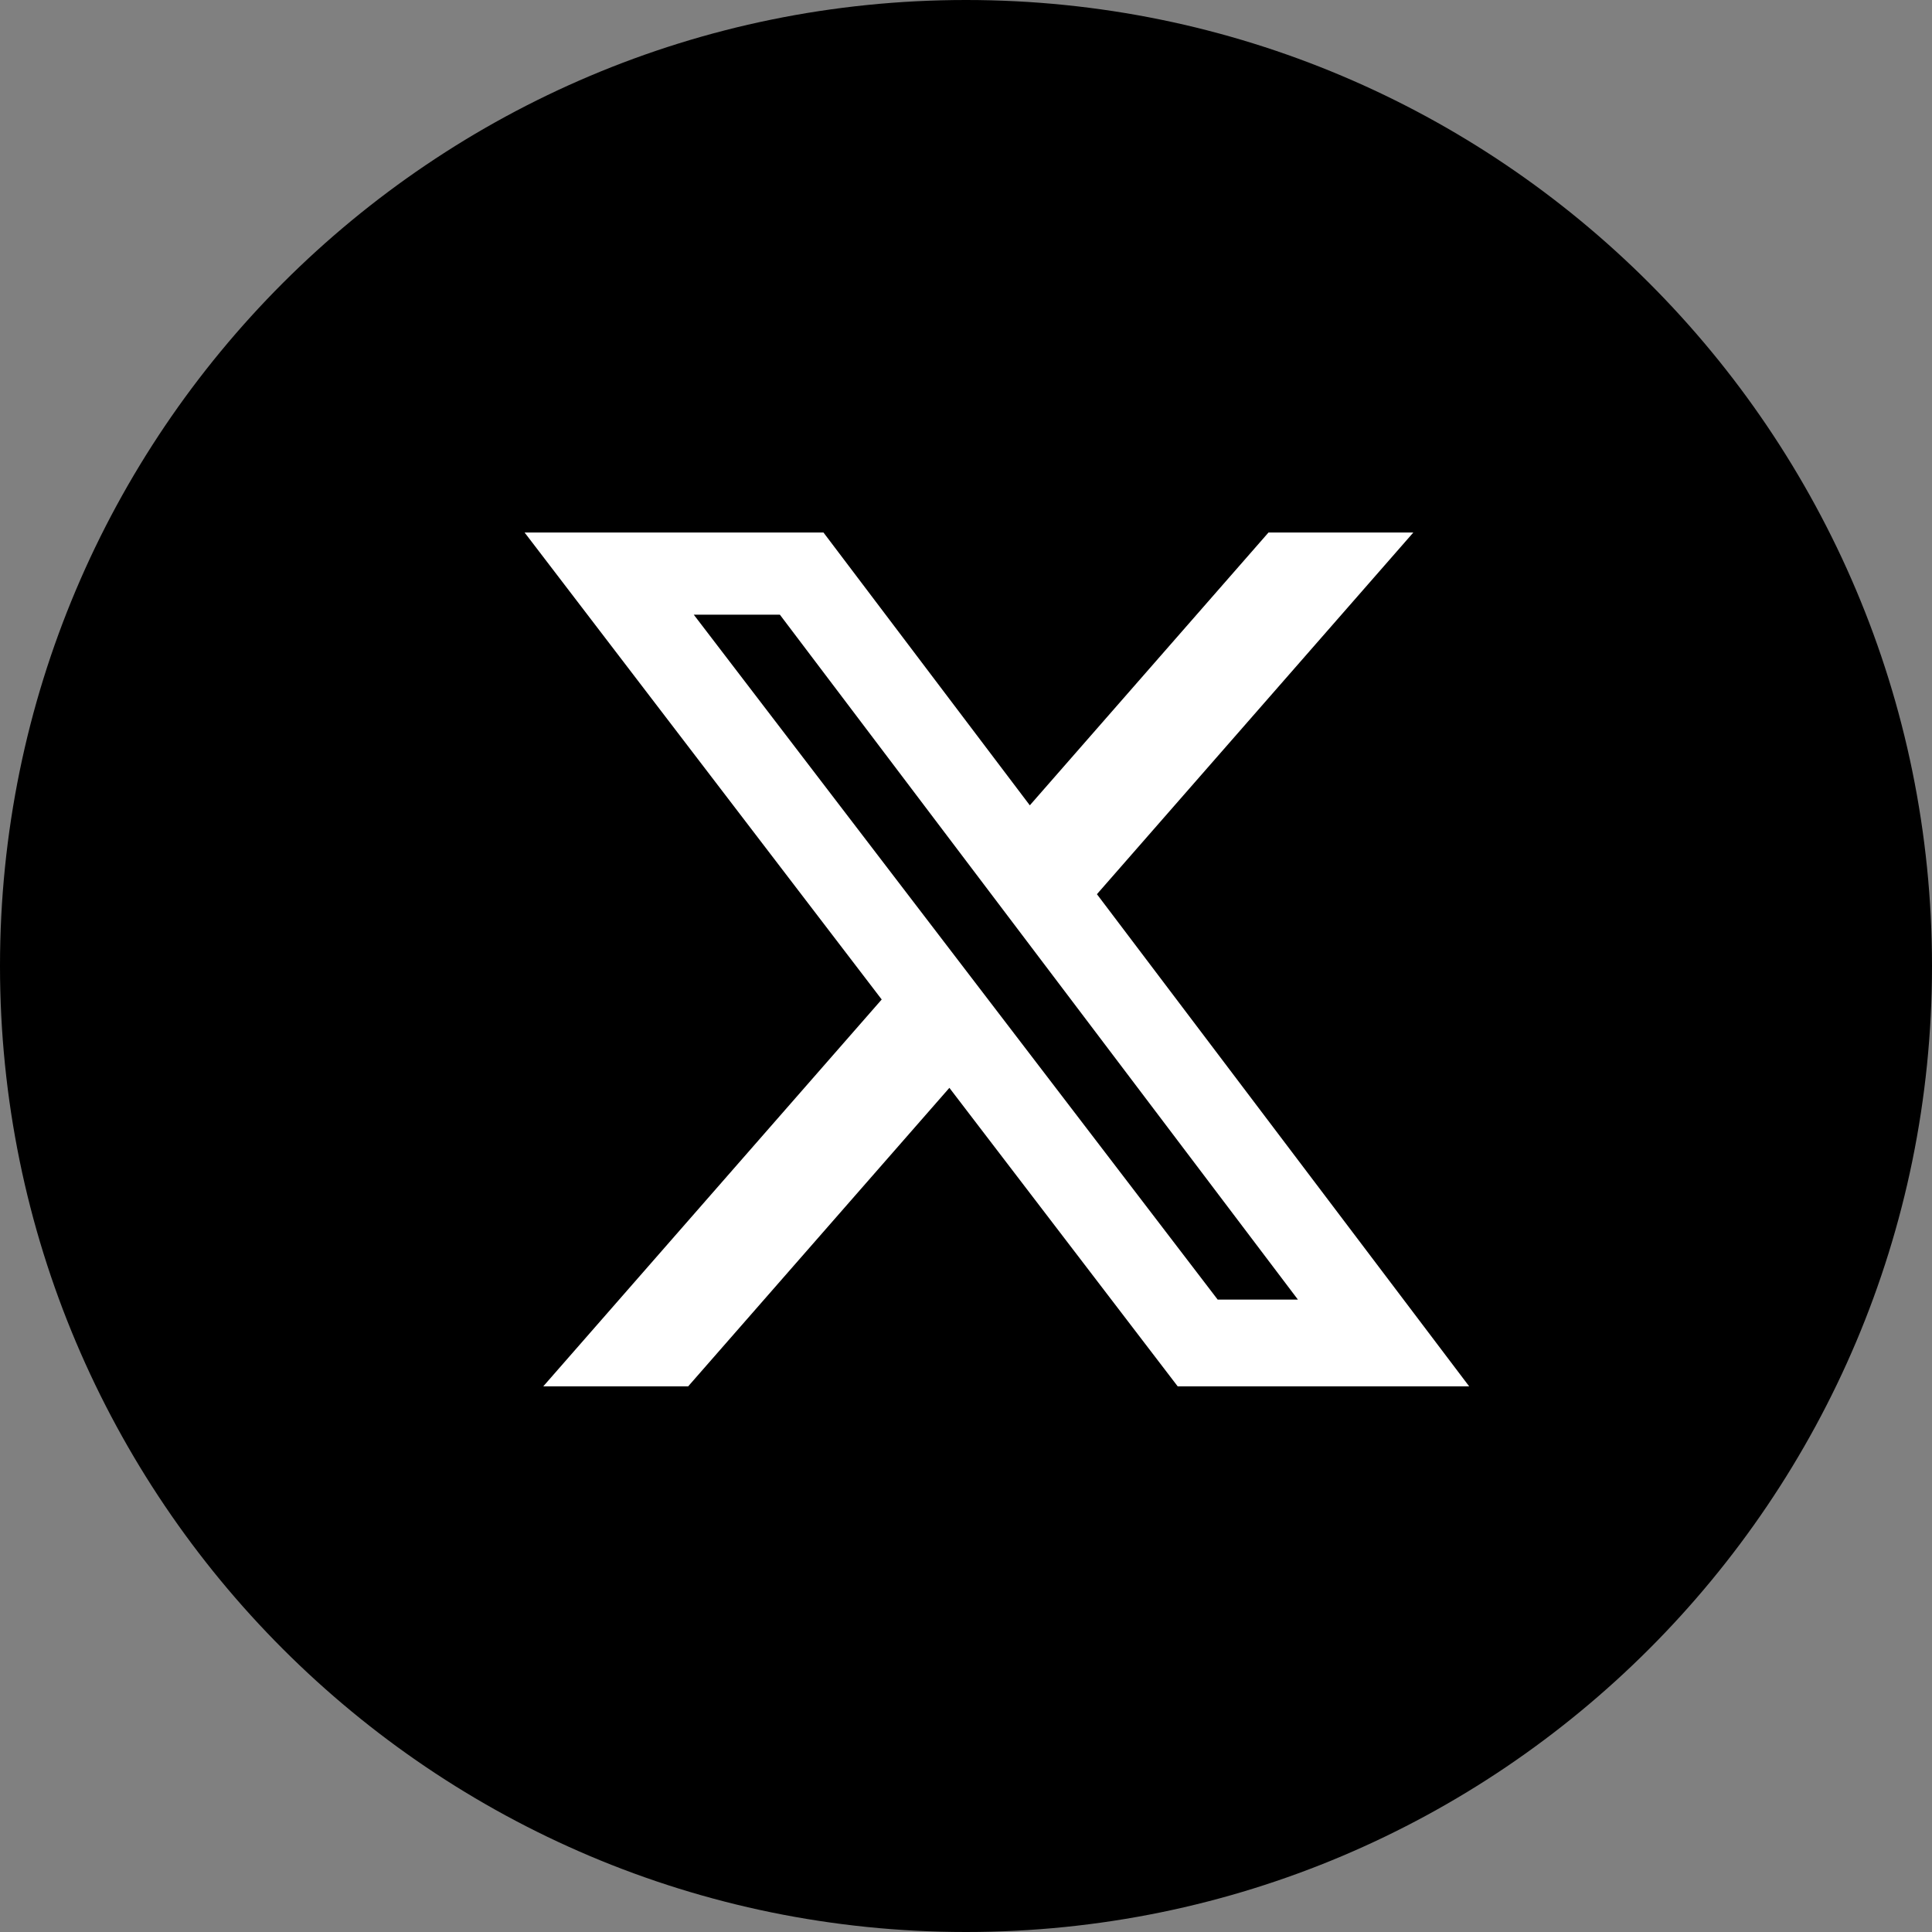 <svg width="30" height="30" viewBox="0 0 30 30" fill="none" xmlns="http://www.w3.org/2000/svg">
<rect x="0" y="0" width="30" height="30" fill="#808080" stroke="none"/>
<g clip-path="url(#clip0_3_2534)">
<g clip-path="url(#clip1_3_2534)">
<g clip-path="url(#clip2_3_2534)">
<path d="M15 30C23.284 30 30 23.284 30 15C30 6.716 23.284 0 15 0C6.716 0 0 6.716 0 15C0 23.284 6.716 30 15 30Z" fill="black"/>
<path d="M19.697 8.269H21.946L17.033 13.885L22.813 21.527H18.287L14.742 16.892L10.686 21.527H8.436L13.691 15.52L8.146 8.269H12.787L15.991 12.505L19.697 8.269ZM18.908 20.18H20.154L12.11 9.545H10.773L18.908 20.18Z" fill="white"/>
</g>
</g>
</g>
<defs>
<clipPath id="clip0_3_2534">
<rect width="30" height="30" fill="white"/>
</clipPath>
<clipPath id="clip1_3_2534">
<rect width="30" height="30" fill="white"/>
</clipPath>
<clipPath id="clip2_3_2534">
<rect width="30" height="30" fill="white"/>
</clipPath>
</defs>
</svg>
